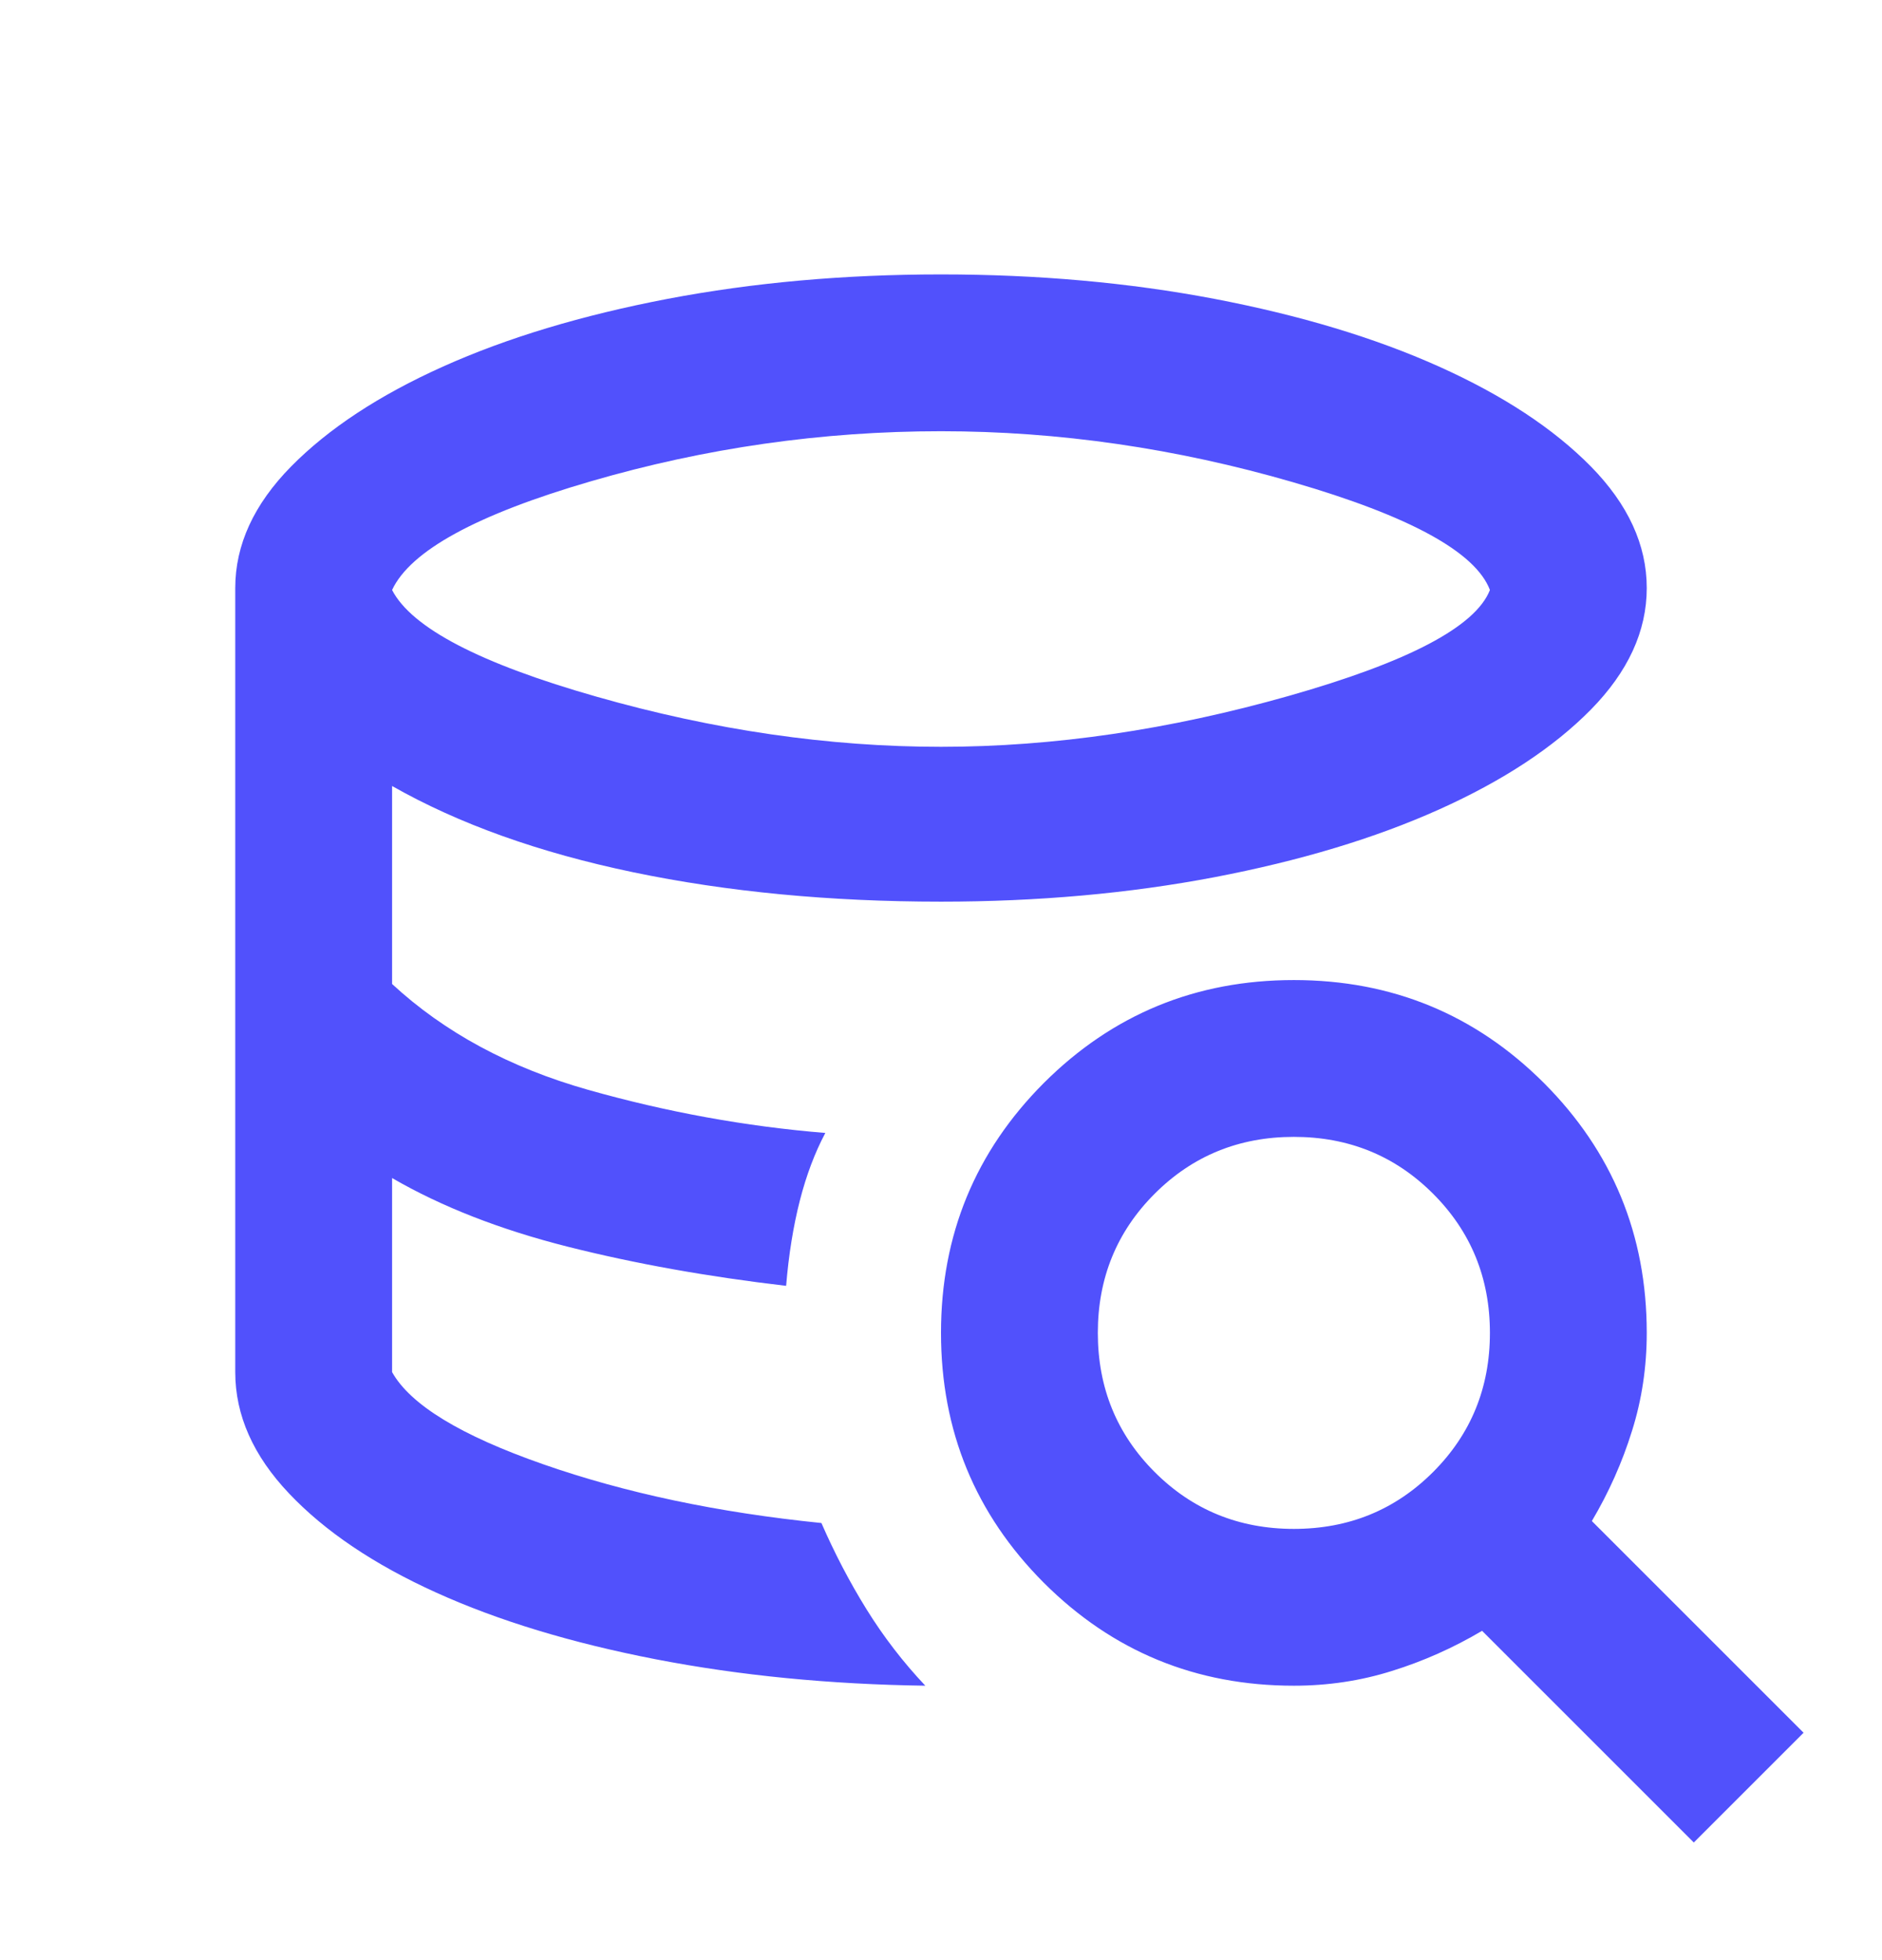 <svg width="24" height="25" viewBox="0 0 24 25" fill="none" xmlns="http://www.w3.org/2000/svg">
<mask id="mask0_1_1296" style="mask-type:alpha" maskUnits="userSpaceOnUse" x="0" y="0" width="24" height="25">
<rect y="0.5" width="24" height="24" fill="#5151FC"/>
</mask>
<g mask="url(#mask0_1_1296)">
<path d="M12 9.525C13.433 9.525 14.912 9.308 16.438 8.875C17.962 8.442 18.817 7.992 19 7.525C18.817 7.042 17.979 6.583 16.488 6.15C14.996 5.717 13.5 5.5 12 5.5C10.483 5.5 8.996 5.713 7.537 6.138C6.079 6.562 5.233 7.025 5 7.525C5.25 8.008 6.121 8.463 7.612 8.887C9.104 9.312 10.567 9.525 12 9.525ZM10.475 19.425C10.642 19.808 10.833 20.175 11.05 20.525C11.267 20.875 11.517 21.2 11.8 21.5C10.583 21.483 9.438 21.371 8.363 21.163C7.287 20.954 6.354 20.671 5.562 20.312C4.771 19.954 4.146 19.533 3.688 19.05C3.229 18.567 3 18.05 3 17.5V7.5C3 6.95 3.237 6.433 3.712 5.95C4.188 5.467 4.833 5.042 5.65 4.675C6.467 4.308 7.421 4.021 8.512 3.812C9.604 3.604 10.767 3.5 12 3.5C13.233 3.5 14.396 3.604 15.488 3.812C16.579 4.021 17.533 4.308 18.35 4.675C19.167 5.042 19.812 5.467 20.288 5.95C20.762 6.433 21 6.95 21 7.5C21 8.05 20.762 8.567 20.288 9.05C19.812 9.533 19.167 9.958 18.35 10.325C17.533 10.692 16.579 10.979 15.488 11.188C14.396 11.396 13.233 11.5 12 11.5C10.583 11.5 9.275 11.375 8.075 11.125C6.875 10.875 5.85 10.508 5 10.025V12.55C5.667 13.167 6.5 13.617 7.5 13.9C8.5 14.183 9.508 14.367 10.525 14.45C10.392 14.7 10.283 14.988 10.2 15.312C10.117 15.637 10.058 16 10.025 16.4C9.025 16.283 8.096 16.117 7.237 15.9C6.379 15.683 5.633 15.392 5 15.025V17.5C5.233 17.917 5.875 18.308 6.925 18.675C7.975 19.042 9.158 19.292 10.475 19.425ZM21.6 23.5L18.9 20.8C18.533 21.017 18.15 21.188 17.75 21.312C17.35 21.438 16.933 21.5 16.5 21.5C15.25 21.5 14.188 21.062 13.312 20.188C12.438 19.312 12 18.25 12 17C12 15.75 12.438 14.688 13.312 13.812C14.188 12.938 15.25 12.5 16.5 12.5C17.75 12.5 18.812 12.938 19.688 13.812C20.562 14.688 21 15.75 21 17C21 17.433 20.938 17.85 20.812 18.25C20.688 18.65 20.517 19.033 20.3 19.4L23 22.1L21.6 23.5ZM16.5 19.5C17.2 19.5 17.792 19.258 18.275 18.775C18.758 18.292 19 17.7 19 17C19 16.3 18.758 15.708 18.275 15.225C17.792 14.742 17.2 14.5 16.5 14.5C15.8 14.5 15.208 14.742 14.725 15.225C14.242 15.708 14 16.3 14 17C14 17.7 14.242 18.292 14.725 18.775C15.208 19.258 15.8 19.5 16.5 19.5Z" fill="#5151FC"/>
</g>
</svg>
